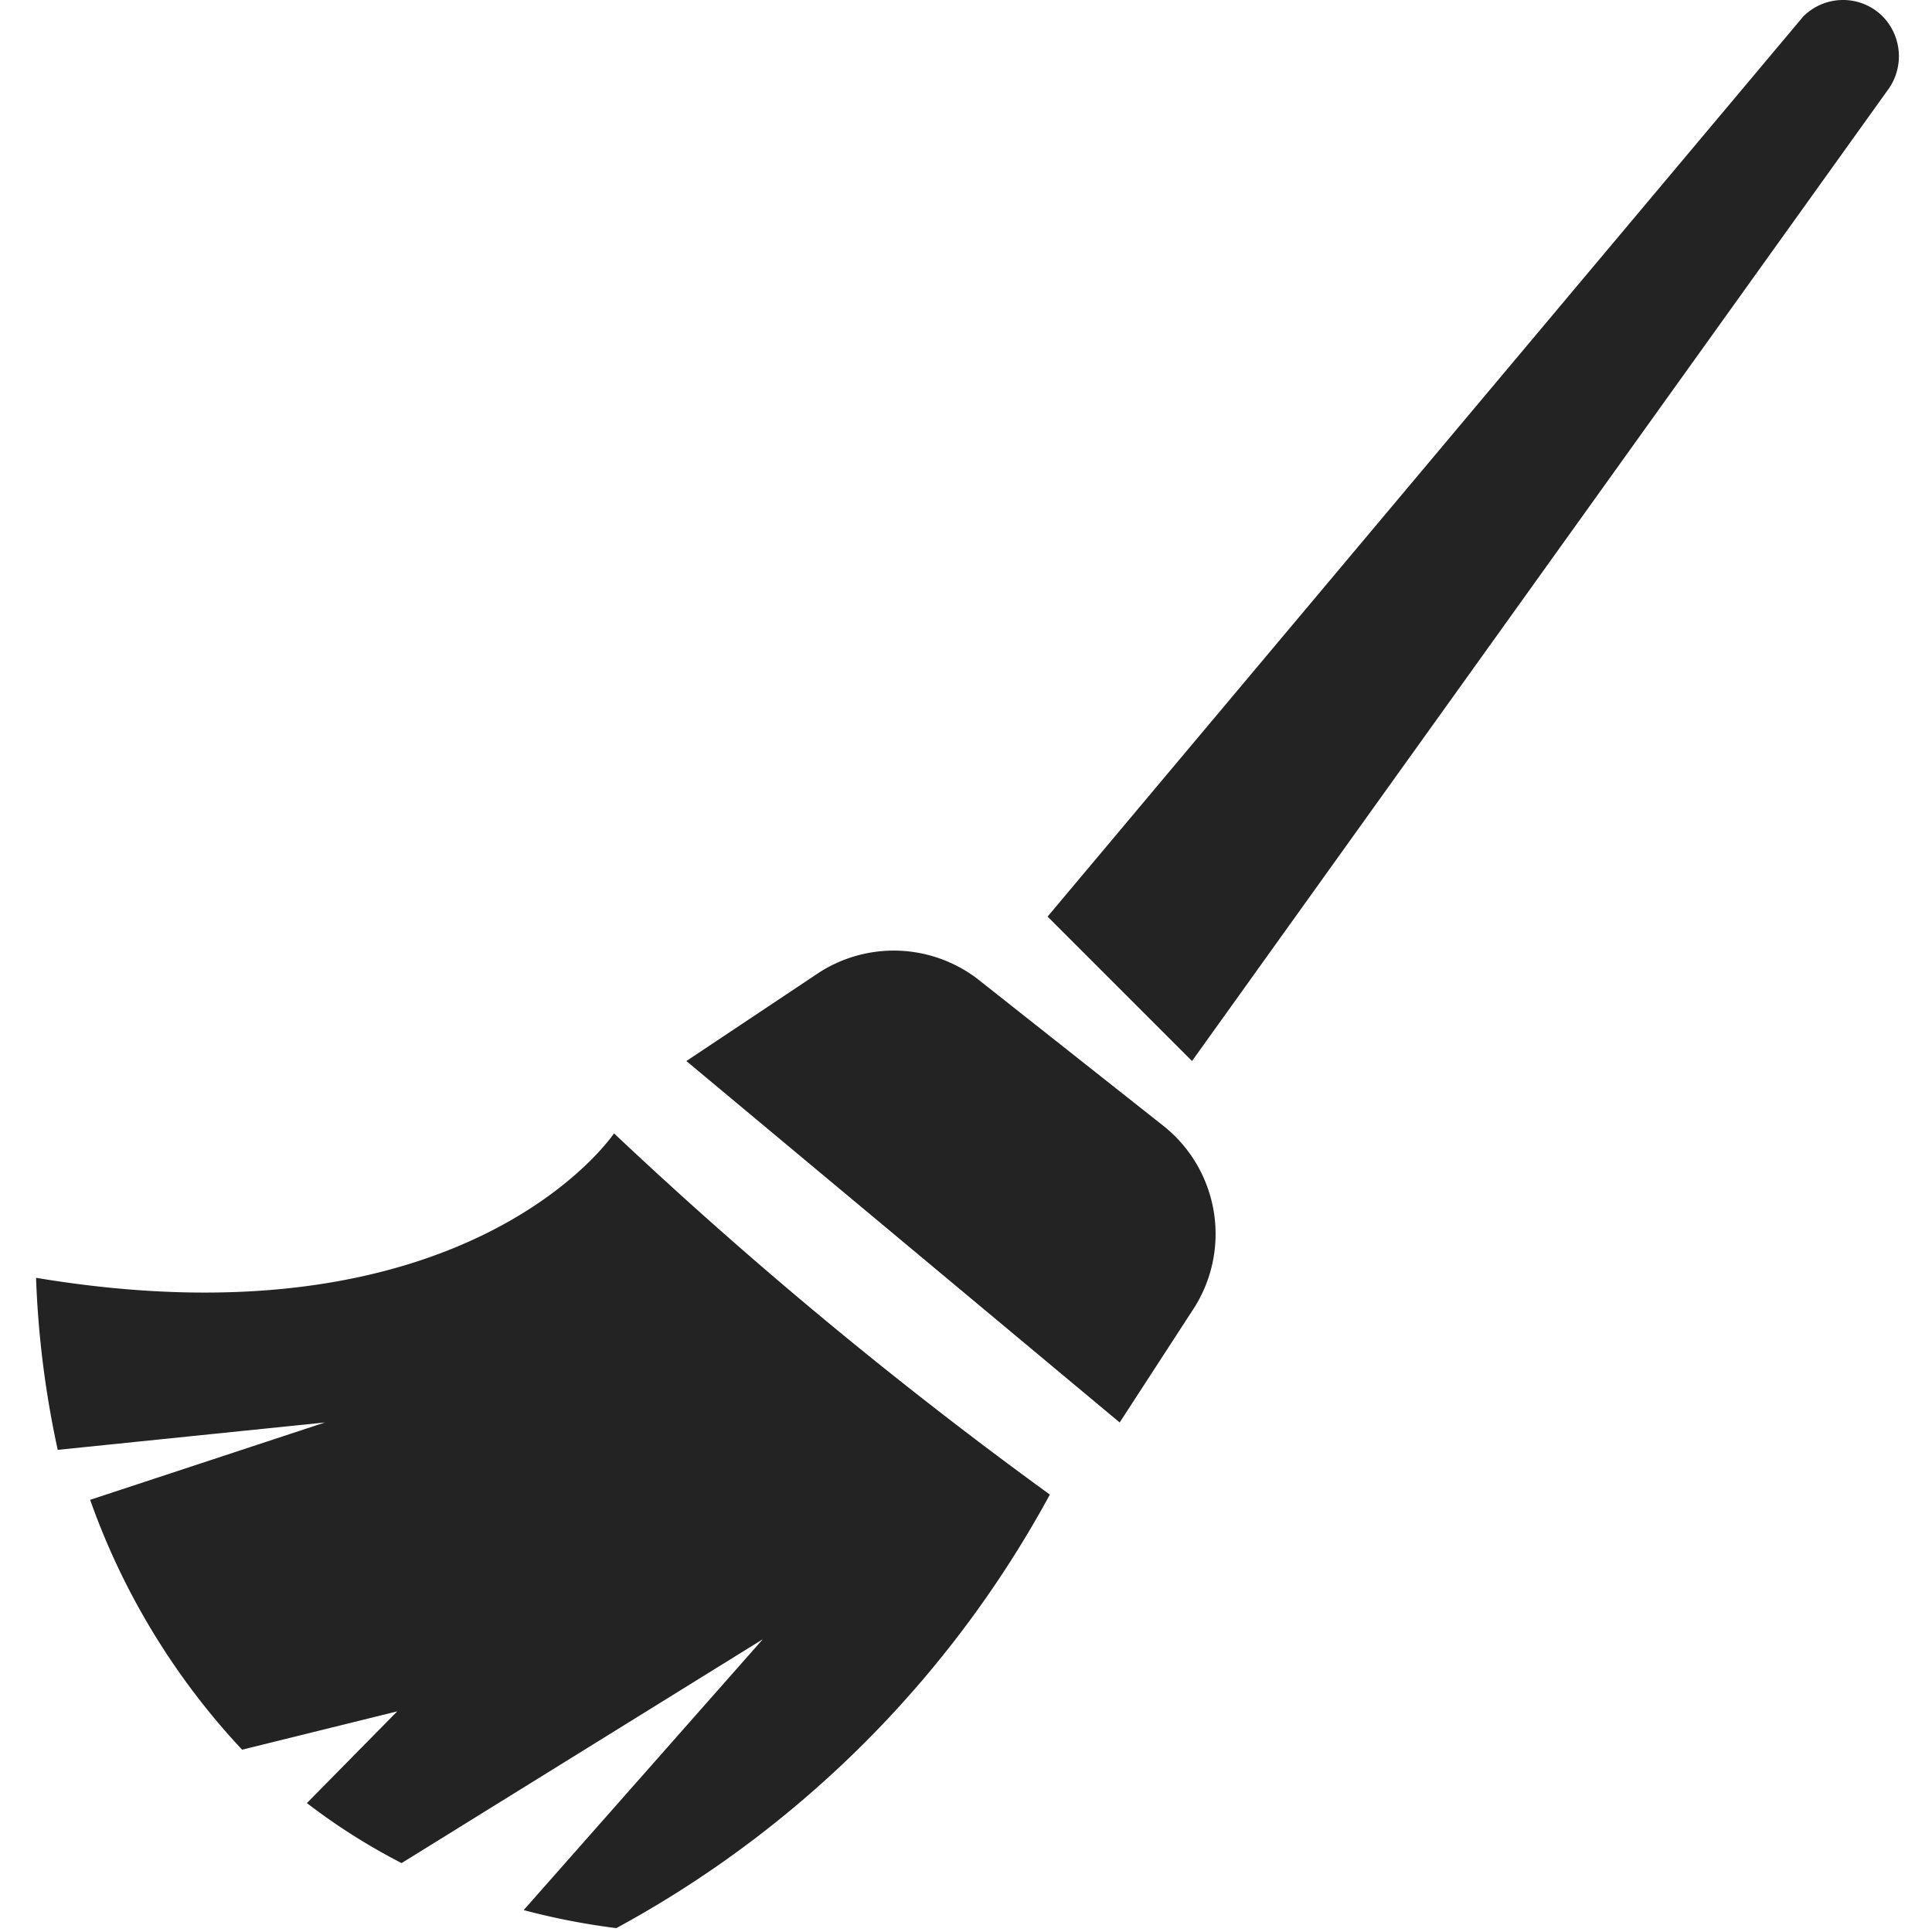 <?xml version="1.0" encoding="UTF-8" standalone="no"?>
<!-- Created with Inkscape (http://www.inkscape.org/) -->

<svg
   width="32"
   height="32"
   viewBox="0 0 8.467 8.467"
   version="1.1"
   id="svg8"
   inkscape:version="1.1.1 (3bf5ae0d25, 2021-09-20)"
   sodipodi:docname="kleaner.svg"
   inkscape:export-filename="D:\RxLab\src\RxOT\DuAEF\DuAEF_Duik\inc\icons\w16\w16_kleaner.png"
   inkscape:export-xdpi="48.000004"
   inkscape:export-ydpi="48.000004"
   xmlns:inkscape="http://www.inkscape.org/namespaces/inkscape"
   xmlns:sodipodi="http://sodipodi.sourceforge.net/DTD/sodipodi-0.dtd"
   xmlns="http://www.w3.org/2000/svg"
   xmlns:svg="http://www.w3.org/2000/svg"
   xmlns:rdf="http://www.w3.org/1999/02/22-rdf-syntax-ns#"
   xmlns:cc="http://creativecommons.org/ns#"
   xmlns:dc="http://purl.org/dc/elements/1.1/">
  <defs
     id="defs2">
    <style
       id="style828">.cls-1{fill:#e3e3e3;}</style>
  </defs>
  <sodipodi:namedview
     id="base"
     pagecolor="#ffffff"
     bordercolor="#666666"
     borderopacity="1.0"
     inkscape:pageopacity="0.0"
     inkscape:pageshadow="2"
     inkscape:zoom="2.828427"
     inkscape:cx="-108.71767"
     inkscape:cy="73.715885"
     inkscape:document-units="mm"
     inkscape:current-layer="svg8"
     showgrid="false"
     units="px"
     inkscape:window-width="1858"
     inkscape:window-height="1057"
     inkscape:window-x="54"
     inkscape:window-y="150"
     inkscape:window-maximized="1"
     inkscape:pagecheckerboard="0"
     inkscape:snap-nodes="false"
     inkscape:snap-bbox="true"
     inkscape:bbox-paths="true"
     inkscape:bbox-nodes="true"
     inkscape:snap-bbox-edge-midpoints="true"
     inkscape:snap-bbox-midpoints="true">
    <sodipodi:guide
       position="8.467,0"
       orientation="-32,0"
       id="guide854"
       inkscape:locked="false" />
    <sodipodi:guide
       position="8.467,8.467"
       orientation="0,-32"
       id="guide856"
       inkscape:locked="false" />
    <sodipodi:guide
       position="0,8.467"
       orientation="32,0"
       id="guide858"
       inkscape:locked="false" />
  </sodipodi:namedview>
  <path
     id="path838"
     style="stroke-width:0.317;fill:#232323;fill-opacity:1"
     class="cls-1"
     d="M 8.1,0.001 A 0.247,0.247 0 0 0 7.9,0.075 v 6.3331e-4 L 4.591,4.017 5.224,4.65 8.28,0.385 A 0.25,0.25 0 0 0 8.248,0.069 0.247,0.247 0 0 0 8.1,0.001 Z M 3.92,4.166 A 0.605,0.605 0 0 0 3.587,4.264 L 3.008,4.65 4.907,6.234 5.224,5.746 A 0.605,0.605 0 0 0 5.101,4.936 L 4.299,4.302 A 0.605,0.605 0 0 0 3.92,4.166 Z M 2.691,4.967 c 0,0 -0.633,0.95 -2.533,0.633 A 4.237,4.237 0 0 0 0.253,6.354 L 1.424,6.234 0.395,6.573 A 3.128,3.128 0 0 0 1.061,7.668 L 1.741,7.5 1.345,7.902 A 2.72,2.72 0 0 0 1.76,8.165 L 3.343,7.184 2.295,8.371 A 3.062,3.062 0 0 0 2.701,8.45 4.727,4.727 0 0 0 4.601,6.55 19.385,19.385 0 0 1 2.691,4.967 Z" />
</svg>
